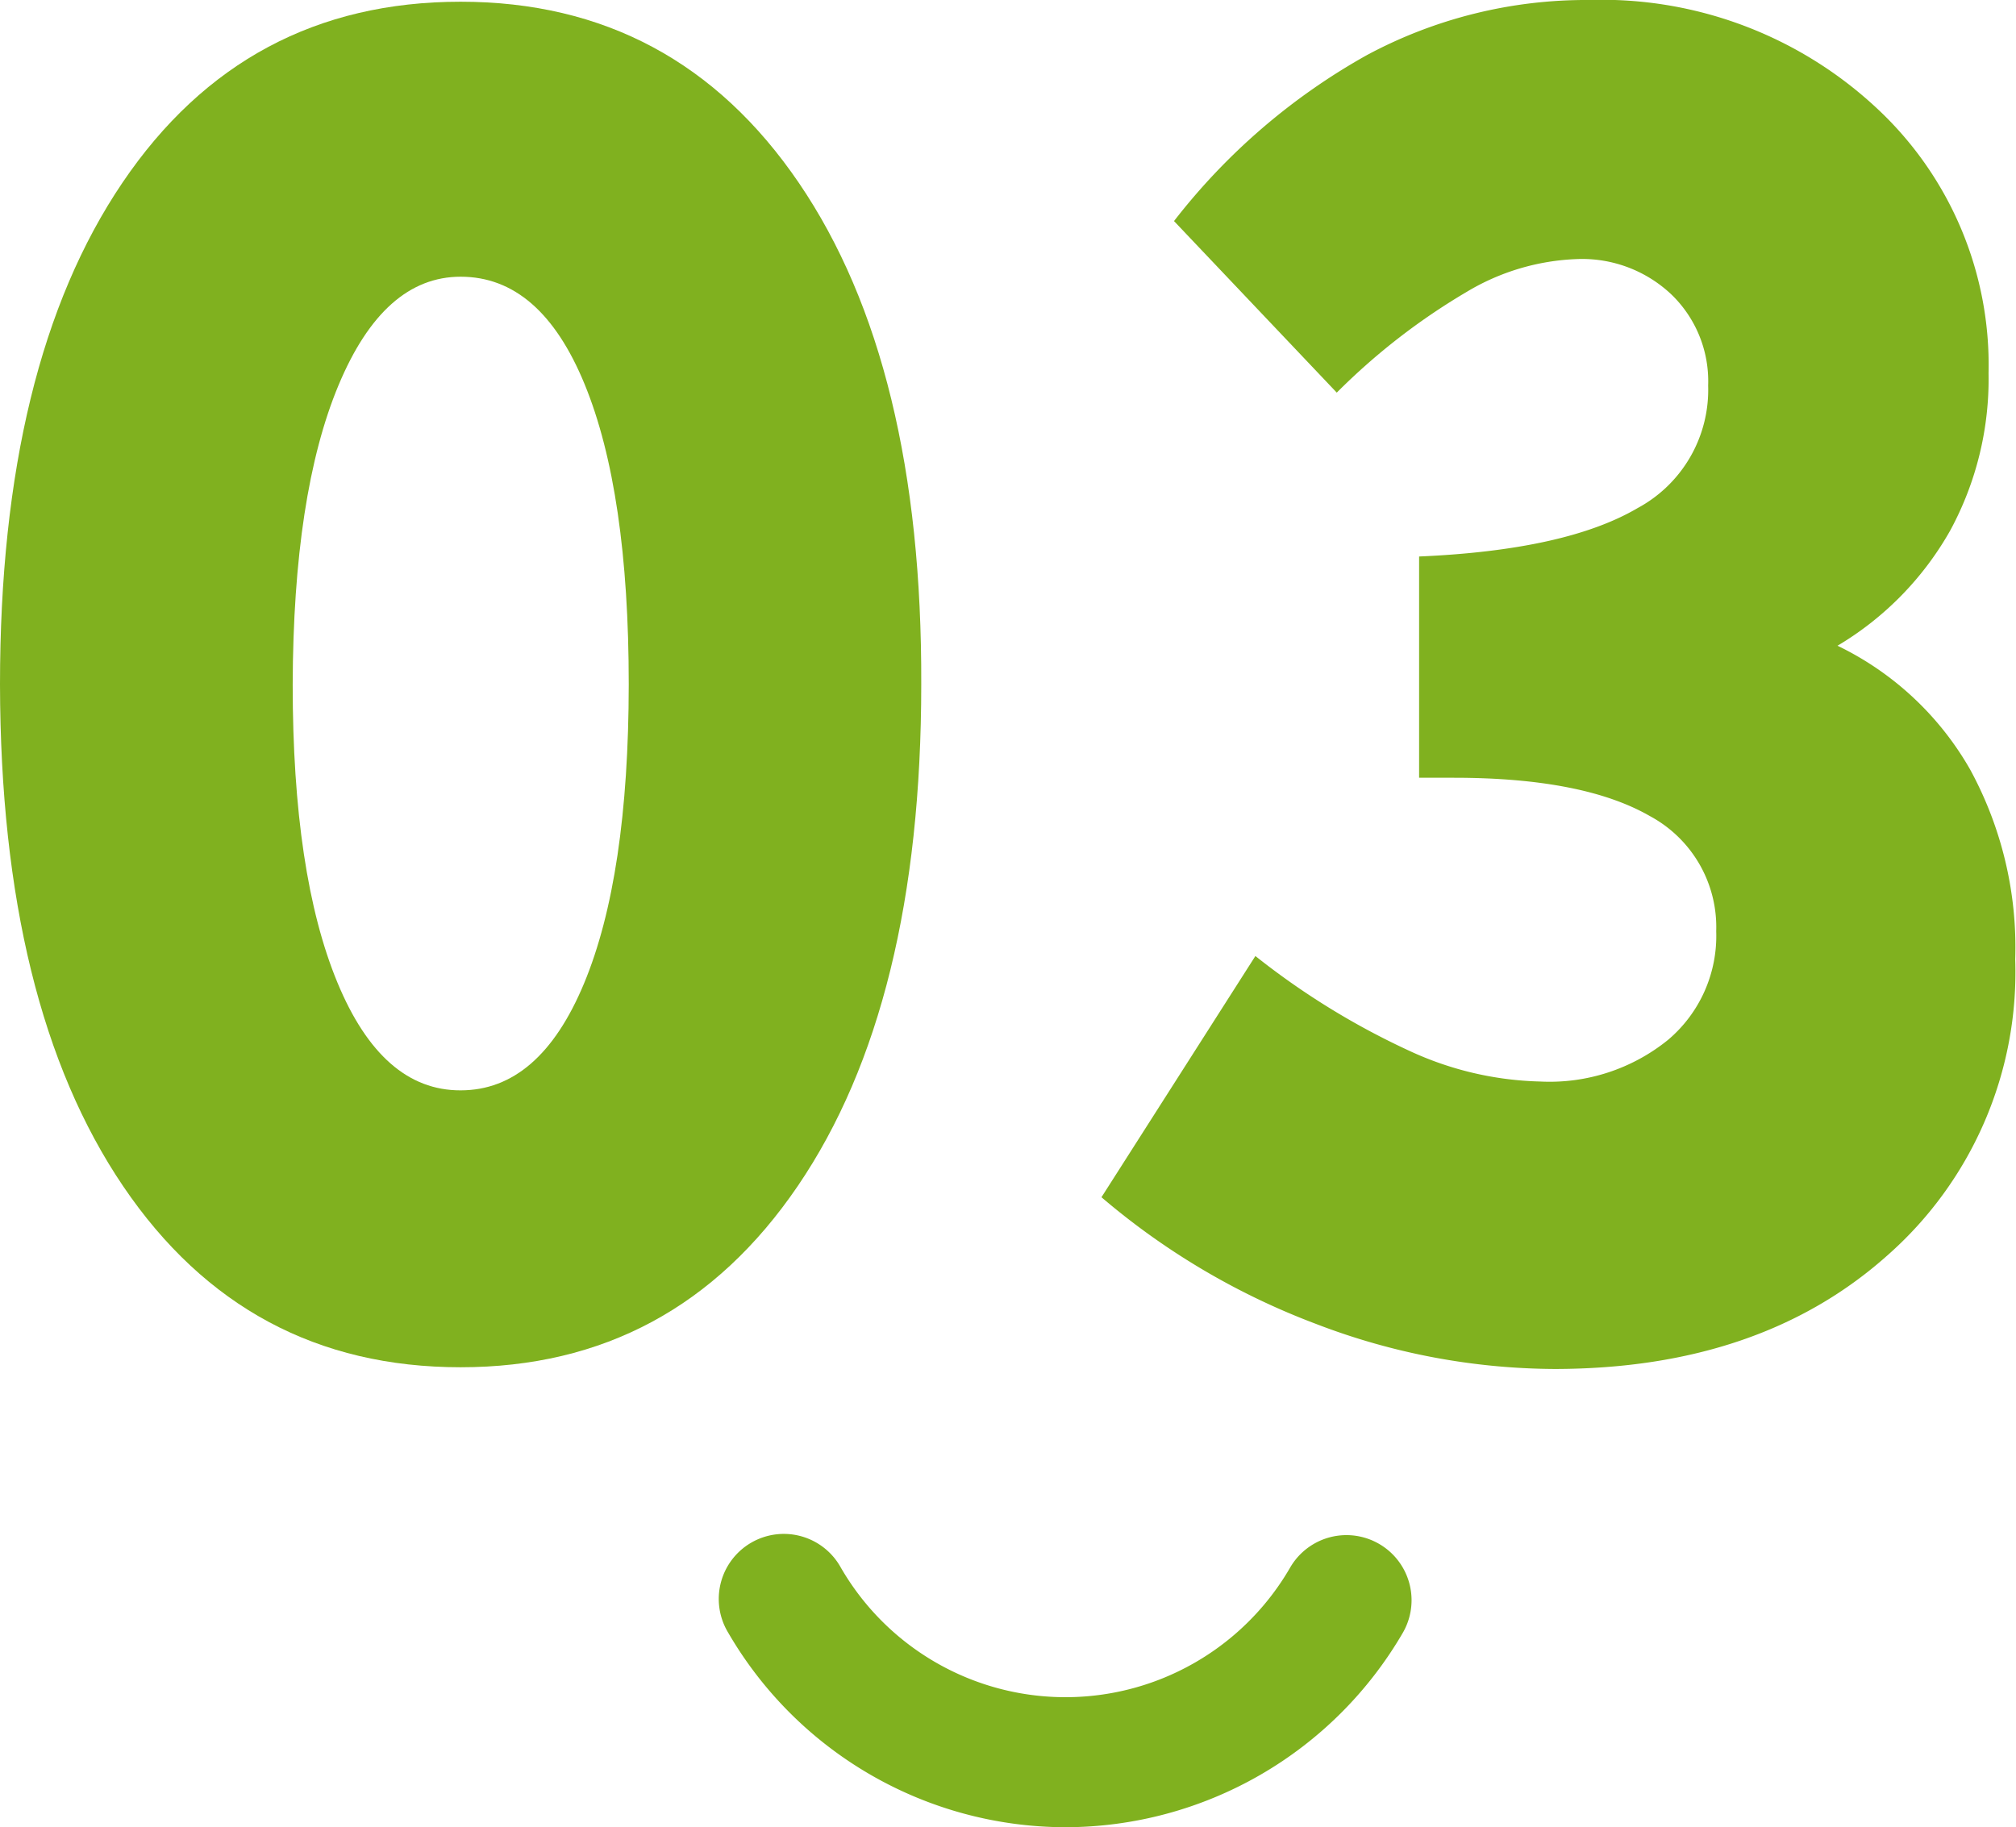 <svg xmlns="http://www.w3.org/2000/svg" viewBox="0 0 105.04 95.22"><defs><style>.cls-1{fill:#80b11f;}</style></defs><title>top_feature03_icon</title><g id="レイヤー_2" data-name="レイヤー 2"><g id="特徴"><path class="cls-1" d="M0,35.67Q0,18.95,6.38,9.52T24,.09q11.2,0,17.63,9.45T48,35.67q0,16.68-6.43,26.13T24,71.25q-11.19,0-17.58-9.43T0,35.67Zm15.25,0q0,9.9,2.33,15.53T24,56.82q4.11,0,6.43-5.57t2.33-15.58q0-10.05-2.3-15.65T24,14.42q-4,0-6.36,5.65T15.25,35.67Z"/><path class="cls-1" d="M65.41,49.82a39.38,39.38,0,0,0,8,4.93,17.12,17.12,0,0,0,6.84,1.61,9.8,9.8,0,0,0,6.66-2.17,7.09,7.09,0,0,0,2.51-5.66,6.57,6.57,0,0,0-3.45-6q-3.47-2-10.23-2h-1.8V29q7.65-.33,11.38-2.52A7,7,0,0,0,89,20.09a6.28,6.28,0,0,0-1.91-4.74,6.77,6.77,0,0,0-4.91-1.85,12,12,0,0,0-5.76,1.71,33.78,33.78,0,0,0-6.77,5.25l-8.48-8.94A33.15,33.15,0,0,1,71.24,2.86,24.15,24.15,0,0,1,82.78,0,21,21,0,0,1,97.69,5.55a18.27,18.27,0,0,1,5.92,13.9,16.55,16.55,0,0,1-2,8.2,16.32,16.32,0,0,1-5.87,6,15.91,15.91,0,0,1,6.91,6.45A19.38,19.38,0,0,1,105,50a19.67,19.67,0,0,1-6.66,15.42Q91.72,71.33,81,71.34A35,35,0,0,1,68.59,69a37.6,37.6,0,0,1-11.2-6.61Z"/><path class="cls-1" d="M55.51,95.22A20.36,20.36,0,0,1,37.94,85.08a3.39,3.39,0,1,1,5.87-3.39,13.52,13.52,0,0,0,23.41,0,3.39,3.39,0,0,1,5.87,3.4A20.37,20.37,0,0,1,55.51,95.22Z"/></g></g></svg>